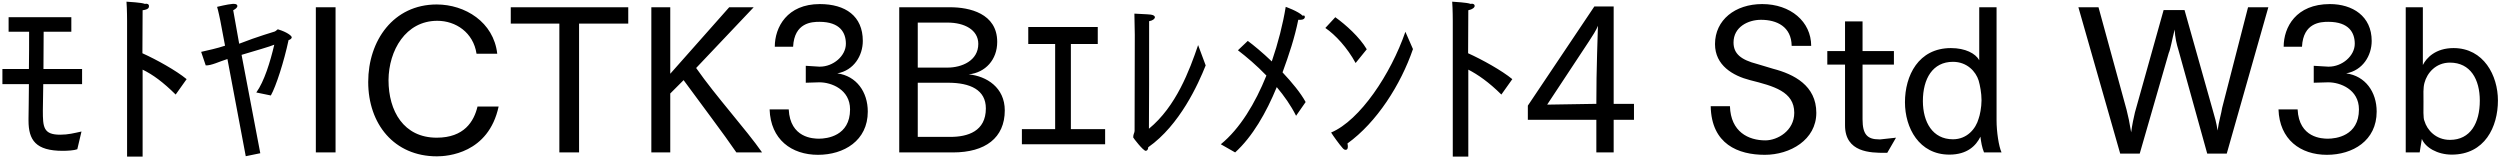 <svg 
 xmlns="http://www.w3.org/2000/svg"
 xmlns:xlink="http://www.w3.org/1999/xlink"
 width="904px" height="57px">
<path fill-rule="evenodd"  fill="rgb(0, 0, 0)"
 d="M886.546,55.909 C881.361,55.909 876.969,53.317 875.745,50.220 L874.953,55.117 L869.912,55.117 L869.912,2.624 L876.105,2.624 L876.105,23.506 C877.401,20.914 880.713,17.385 887.194,17.385 C898.139,17.385 903.251,27.34 903.251,36.323 C903.251,45.900 898.499,55.909 886.546,55.909 ZM885.898,22.642 C880.785,22.642 877.617,26.386 876.681,29.987 C876.177,31.787 876.33,34.19 876.33,36.683 C876.33,39.275 876.177,42.84 876.681,43.740 C877.617,46.980 880.785,50.580 885.898,50.580 C893.314,50.580 896.699,44.460 896.699,36.395 C896.699,28.690 893.314,22.642 885.898,22.642 ZM841.402,55.981 C831.825,55.981 824.264,50.436 823.904,39.563 L830.817,39.563 C831.321,49.932 839.745,50.148 841.762,50.148 C844.570,50.148 852.995,49.212 852.995,39.563 C852.995,32.3 846.154,29.770 841.978,29.770 C841.906,29.770 841.834,29.770 841.762,29.770 L836.649,29.915 L836.649,23.794 L841.834,24.10 C841.906,24.10 841.978,24.10 842.122,24.10 C846.874,24.10 851.483,20.266 851.483,15.81 C851.483,11.913 849.466,7.89 841.906,7.89 C839.169,7.89 832.833,8.169 832.401,16.89 L825.776,16.89 C825.776,9.825 830.241,1.472 842.50,1.472 C850.618,1.472 857.603,5.792 857.603,14.793 C857.603,20.122 854.363,25.450 848.386,26.530 C855.299,27.466 859.403,33.227 859.403,40.355 C859.403,50.868 850.762,55.981 841.402,55.981 ZM798.133,55.549 L787.692,17.961 C787.116,16.161 786.468,13.497 786.36,10.689 C785.460,14.1 784.812,17.97 784.236,19.114 L773.723,55.549 L766.666,55.549 L751.545,2.624 L758.818,2.624 L768.971,39.707 C769.475,41.580 770.123,44.676 770.627,47.844 C770.987,45.108 771.563,42.444 771.995,40.643 L782.364,3.632 L789.924,3.632 L800.221,40.139 C800.725,41.868 801.517,44.532 801.877,47.196 C802.309,43.956 803.29,40.787 803.533,38.987 L812.894,2.624 L820.23,2.624 L805.190,55.549 L798.133,55.549 ZM716.125,49.428 C714.540,52.668 711.372,55.909 704.892,55.909 C693.947,55.909 688.834,46.260 688.834,36.971 C688.834,27.394 693.659,17.385 705.468,17.385 C710.652,17.385 714.36,19.330 715.692,21.778 L715.692,2.624 L721.957,2.624 L721.957,43.524 C721.957,47.628 722.749,52.92 723.757,55.117 L717.421,55.117 C716.701,53.389 716.341,51.300 716.125,49.428 ZM715.476,29.122 C714.468,25.882 711.300,22.354 706.188,22.354 C698.843,22.354 695.315,28.474 695.315,36.539 C695.315,44.172 698.843,50.364 706.188,50.364 C711.300,50.364 714.468,46.548 715.476,42.876 C715.908,41.75 716.52,38.843 716.52,36.251 C716.52,33.659 715.980,30.851 715.476,29.122 ZM679.476,50.4 C679.692,50.4 679.836,50.4 679.980,50.4 L685.596,49.788 L682.428,55.261 C682.140,55.261 681.852,55.261 681.492,55.261 C676.523,55.261 667.163,55.189 667.163,45.324 L667.163,23.362 L660.754,23.362 L660.754,18.466 L667.163,18.466 L667.163,7.737 L673.499,7.737 L673.499,18.466 L684.84,18.466 L684.84,23.362 L673.499,23.362 L673.499,43.164 C673.499,48.60 675.227,50.4 679.476,50.4 ZM641.173,24.874 C648.661,26.818 656.78,30.923 656.78,40.787 C656.78,50.580 647.293,55.981 638.148,55.981 C628.571,55.981 618.851,52.164 618.59,38.411 L625.547,38.411 C625.835,47.700 632.244,50.76 638.364,50.76 C642.685,50.76 648.805,47.340 648.805,40.787 C648.805,33.11 641.389,31.139 632.820,28.978 C626.627,27.394 620.147,23.650 620.147,15.945 C620.147,7.233 627.419,1.472 637.212,1.472 C647.437,1.472 654.926,7.809 654.926,16.593 L647.869,16.593 C647.77,9.609 642.469,7.161 636.780,7.161 C632.100,7.161 626.843,9.753 626.843,15.369 C626.843,19.474 629.580,21.634 635.412,23.146 C637.284,23.650 639.300,24.370 641.173,24.874 ZM583.502,55.117 L577.238,55.117 L577.238,43.308 L552.468,43.308 L552.468,38.195 L576.518,2.336 L583.502,2.336 L583.502,37.547 L590.847,37.547 L590.847,43.308 L583.502,43.308 L583.502,55.117 ZM574.573,14.937 L559.452,37.835 L577.238,37.547 L577.310,28.186 C577.310,27.106 577.670,12.57 577.814,9.321 C577.382,10.617 575.726,13.209 574.573,14.937 ZM542.894,34.19 C538.358,29.698 534.397,26.962 530.941,25.18 L530.941,56.629 L525.324,56.629 L525.324,7.593 C525.324,7.593 525.324,3.272 525.108,0.608 C525.972,0.680 530.509,0.896 531.733,1.40 C532.741,1.184 533.245,1.616 533.245,2.120 C533.245,2.696 532.453,3.416 530.941,3.704 L530.869,19.258 C535.981,21.562 543.110,25.522 546.854,28.618 L542.894,34.19 ZM487.380,52.884 C487.380,53.749 487.20,54.181 486.516,54.181 C486.228,54.181 485.796,53.965 485.364,53.389 C484.428,52.380 481.980,48.996 481.332,47.916 C491.773,43.524 502.934,26.746 508.190,11.49 L510.926,17.745 C506.534,30.59 497.821,44.28 487.236,51.876 C487.308,52.236 487.380,52.596 487.380,52.884 ZM479.244,10.113 L482.844,6.224 C486.660,8.961 491.629,13.425 494.221,17.817 L490.189,22.786 C487.20,17.25 482.844,12.561 479.244,10.113 ZM468.662,41.868 C466.790,38.123 464.341,34.667 461.677,31.499 C457.861,40.787 452.893,49.428 446.628,55.117 L441.444,52.164 C448.356,46.548 453.901,37.331 457.933,27.322 C454.405,23.650 450.732,20.554 447.636,18.177 L451.20,14.793 C453.253,16.305 456.493,18.970 459.877,22.210 C462.181,15.513 463.909,8.673 464.918,2.480 C464.918,2.480 469.310,3.992 471.110,5.72 C471.614,5.360 471.830,5.792 471.830,6.152 C471.830,6.729 471.254,7.161 470.30,7.161 C469.886,7.161 469.670,7.161 469.454,7.161 C468.14,13.65 466.142,19.690 463.765,26.170 C467.150,29.770 470.318,33.587 472.118,36.899 L468.662,41.868 ZM414.300,54.541 C413.364,54.541 409.764,49.860 409.764,49.68 C409.764,48.492 410.268,47.988 410.268,47.340 C410.268,41.3 410.340,12.57 410.340,12.57 C410.340,10.689 410.268,6.945 410.196,4.928 C410.916,5.0 415.236,5.144 416.172,5.288 C417.109,5.432 417.613,5.792 417.613,6.224 C417.613,6.801 416.821,7.449 415.524,7.665 C415.524,19.186 415.524,44.316 415.452,46.548 C425.29,38.51 430.142,25.378 433.238,16.305 L435.974,23.650 C433.310,30.347 426.613,45.252 415.20,53.245 C415.20,54.181 414.660,54.541 414.300,54.541 ZM369.516,46.692 L381.541,46.692 L381.541,15.9 L371.820,15.9 L371.820,9.753 L396.950,9.753 L396.950,15.9 L387.229,15.9 L387.229,46.692 L399.614,46.692 L399.614,52.164 L369.516,52.164 L369.516,46.692 ZM344.606,55.117 L325.164,55.117 L325.164,2.624 L343.598,2.624 C350.439,2.624 360.591,4.784 360.591,15.153 C360.591,21.562 356.343,26.26 350.295,26.890 C356.775,27.538 363.328,31.643 363.328,39.923 C363.328,49.860 356.271,55.117 344.606,55.117 ZM353.751,15.873 C353.751,10.761 348.710,8.169 342.662,8.169 L331.861,8.169 L331.861,24.442 L342.662,24.442 C347.702,24.442 353.751,21.994 353.751,15.873 ZM342.806,29.915 L331.861,29.915 L331.861,49.500 L343.670,49.500 C349.935,49.500 356.487,47.484 356.487,39.203 C356.487,32.507 350.871,29.915 342.806,29.915 ZM295.790,55.981 C286.213,55.981 278.652,50.436 278.292,39.563 L285.205,39.563 C285.709,49.932 294.134,50.148 296.150,50.148 C298.958,50.148 307.383,49.212 307.383,39.563 C307.383,32.3 300.542,29.770 296.366,29.770 C296.294,29.770 296.222,29.770 296.150,29.770 L291.37,29.915 L291.37,23.794 L296.222,24.10 C296.294,24.10 296.366,24.10 296.510,24.10 C301.262,24.10 305.871,20.266 305.871,15.81 C305.871,11.913 303.854,7.89 296.294,7.89 C293.558,7.89 287.221,8.169 286.789,16.89 L280.164,16.89 C280.164,9.825 284.629,1.472 296.438,1.472 C305.7,1.472 311.991,5.792 311.991,14.793 C311.991,20.122 308.751,25.450 302.774,26.530 C309.687,27.466 313.791,33.227 313.791,40.355 C313.791,50.868 305.151,55.981 295.790,55.981 ZM266.272,55.117 C261.879,48.636 253.167,37.187 247.190,28.978 L242.366,33.803 L242.366,55.117 L235.525,55.117 L235.525,2.624 L242.366,2.624 L242.366,26.674 L263.680,2.624 L272.536,2.624 L251.726,24.586 C258.927,34.91 269.80,46.836 275.57,55.117 L266.272,55.117 ZM209.391,55.117 L202.263,55.117 L202.263,8.529 L184.693,8.529 L184.693,2.624 L227.177,2.624 L227.177,8.529 L209.391,8.529 L209.391,55.117 ZM157.913,49.788 C167.850,49.788 171.378,43.92 172.674,38.51 L180.307,38.51 C176.634,55.549 161.729,56.53 157.985,56.53 C142.503,56.53 133.143,44.820 133.143,29.626 C133.143,14.649 142.287,1.616 157.913,1.616 C168.138,1.616 178.507,7.953 179.803,19.42 L172.314,19.42 C171.162,11.769 164.825,7.521 158.129,7.521 C146.680,7.521 140.559,18.249 140.487,28.978 C140.487,40.139 145.960,49.788 157.913,49.788 ZM114.208,2.624 L121.336,2.624 L121.336,55.117 L114.208,55.117 L114.208,2.624 ZM97.937,34.523 L92.681,33.443 C95.57,29.410 97.721,22.354 99.18,16.161 C97.73,16.809 92.393,18.322 87.352,19.834 L94.121,55.405 L88.865,56.485 L82.240,21.346 C79.216,22.282 76.408,23.74 74.391,23.650 L72.735,18.754 C74.967,18.249 78.64,17.457 81.376,16.521 L79.648,7.377 C79.648,7.377 78.856,3.488 78.496,2.48 C78.496,2.48 82.240,1.544 84.184,1.400 C84.328,1.400 84.472,1.400 84.544,1.400 C85.408,1.400 85.840,1.688 85.840,2.192 C85.840,2.624 85.336,3.200 84.328,3.704 L86.488,15.81 C93.113,13.209 99.162,11.481 99.306,11.409 C99.882,11.193 100.26,10.617 100.458,10.617 C100.530,10.617 100.674,10.617 100.746,10.689 C103.626,11.553 105.498,12.921 105.498,13.497 C105.498,13.929 104.922,14.361 104.346,14.505 C102.690,22.282 99.810,31.211 97.937,34.523 ZM63.522,34.19 C58.985,29.698 55.25,26.962 51.569,25.18 L51.569,56.629 L45.952,56.629 L45.952,7.593 C45.952,7.593 45.952,3.272 45.736,0.608 C46.600,0.680 51.137,0.896 52.361,1.40 C53.369,1.184 53.873,1.616 53.873,2.120 C53.873,2.696 53.81,3.416 51.569,3.704 L51.497,19.258 C56.609,21.562 63.738,25.522 67.482,28.618 L63.522,34.19 ZM15.497,39.923 C15.497,45.900 15.641,48.708 21.761,48.708 C24.65,48.708 26.82,48.132 29.466,47.556 L27.954,53.965 C26.82,54.397 24.353,54.541 22.697,54.541 C12.904,54.541 10.312,50.652 10.312,43.596 C10.312,43.308 10.312,43.92 10.312,42.804 C10.384,40.211 10.384,35.603 10.456,30.419 L0.87,30.419 L0.87,24.946 L10.456,24.946 C10.528,20.194 10.528,15.369 10.528,11.481 L3.112,11.481 L3.112,6.224 L25.794,6.224 L25.794,11.481 L15.785,11.481 C15.785,15.729 15.713,20.554 15.713,24.946 L29.682,24.946 L29.682,30.419 L15.641,30.419 C15.569,35.387 15.497,39.203 15.497,39.923 Z"/>
</svg>
